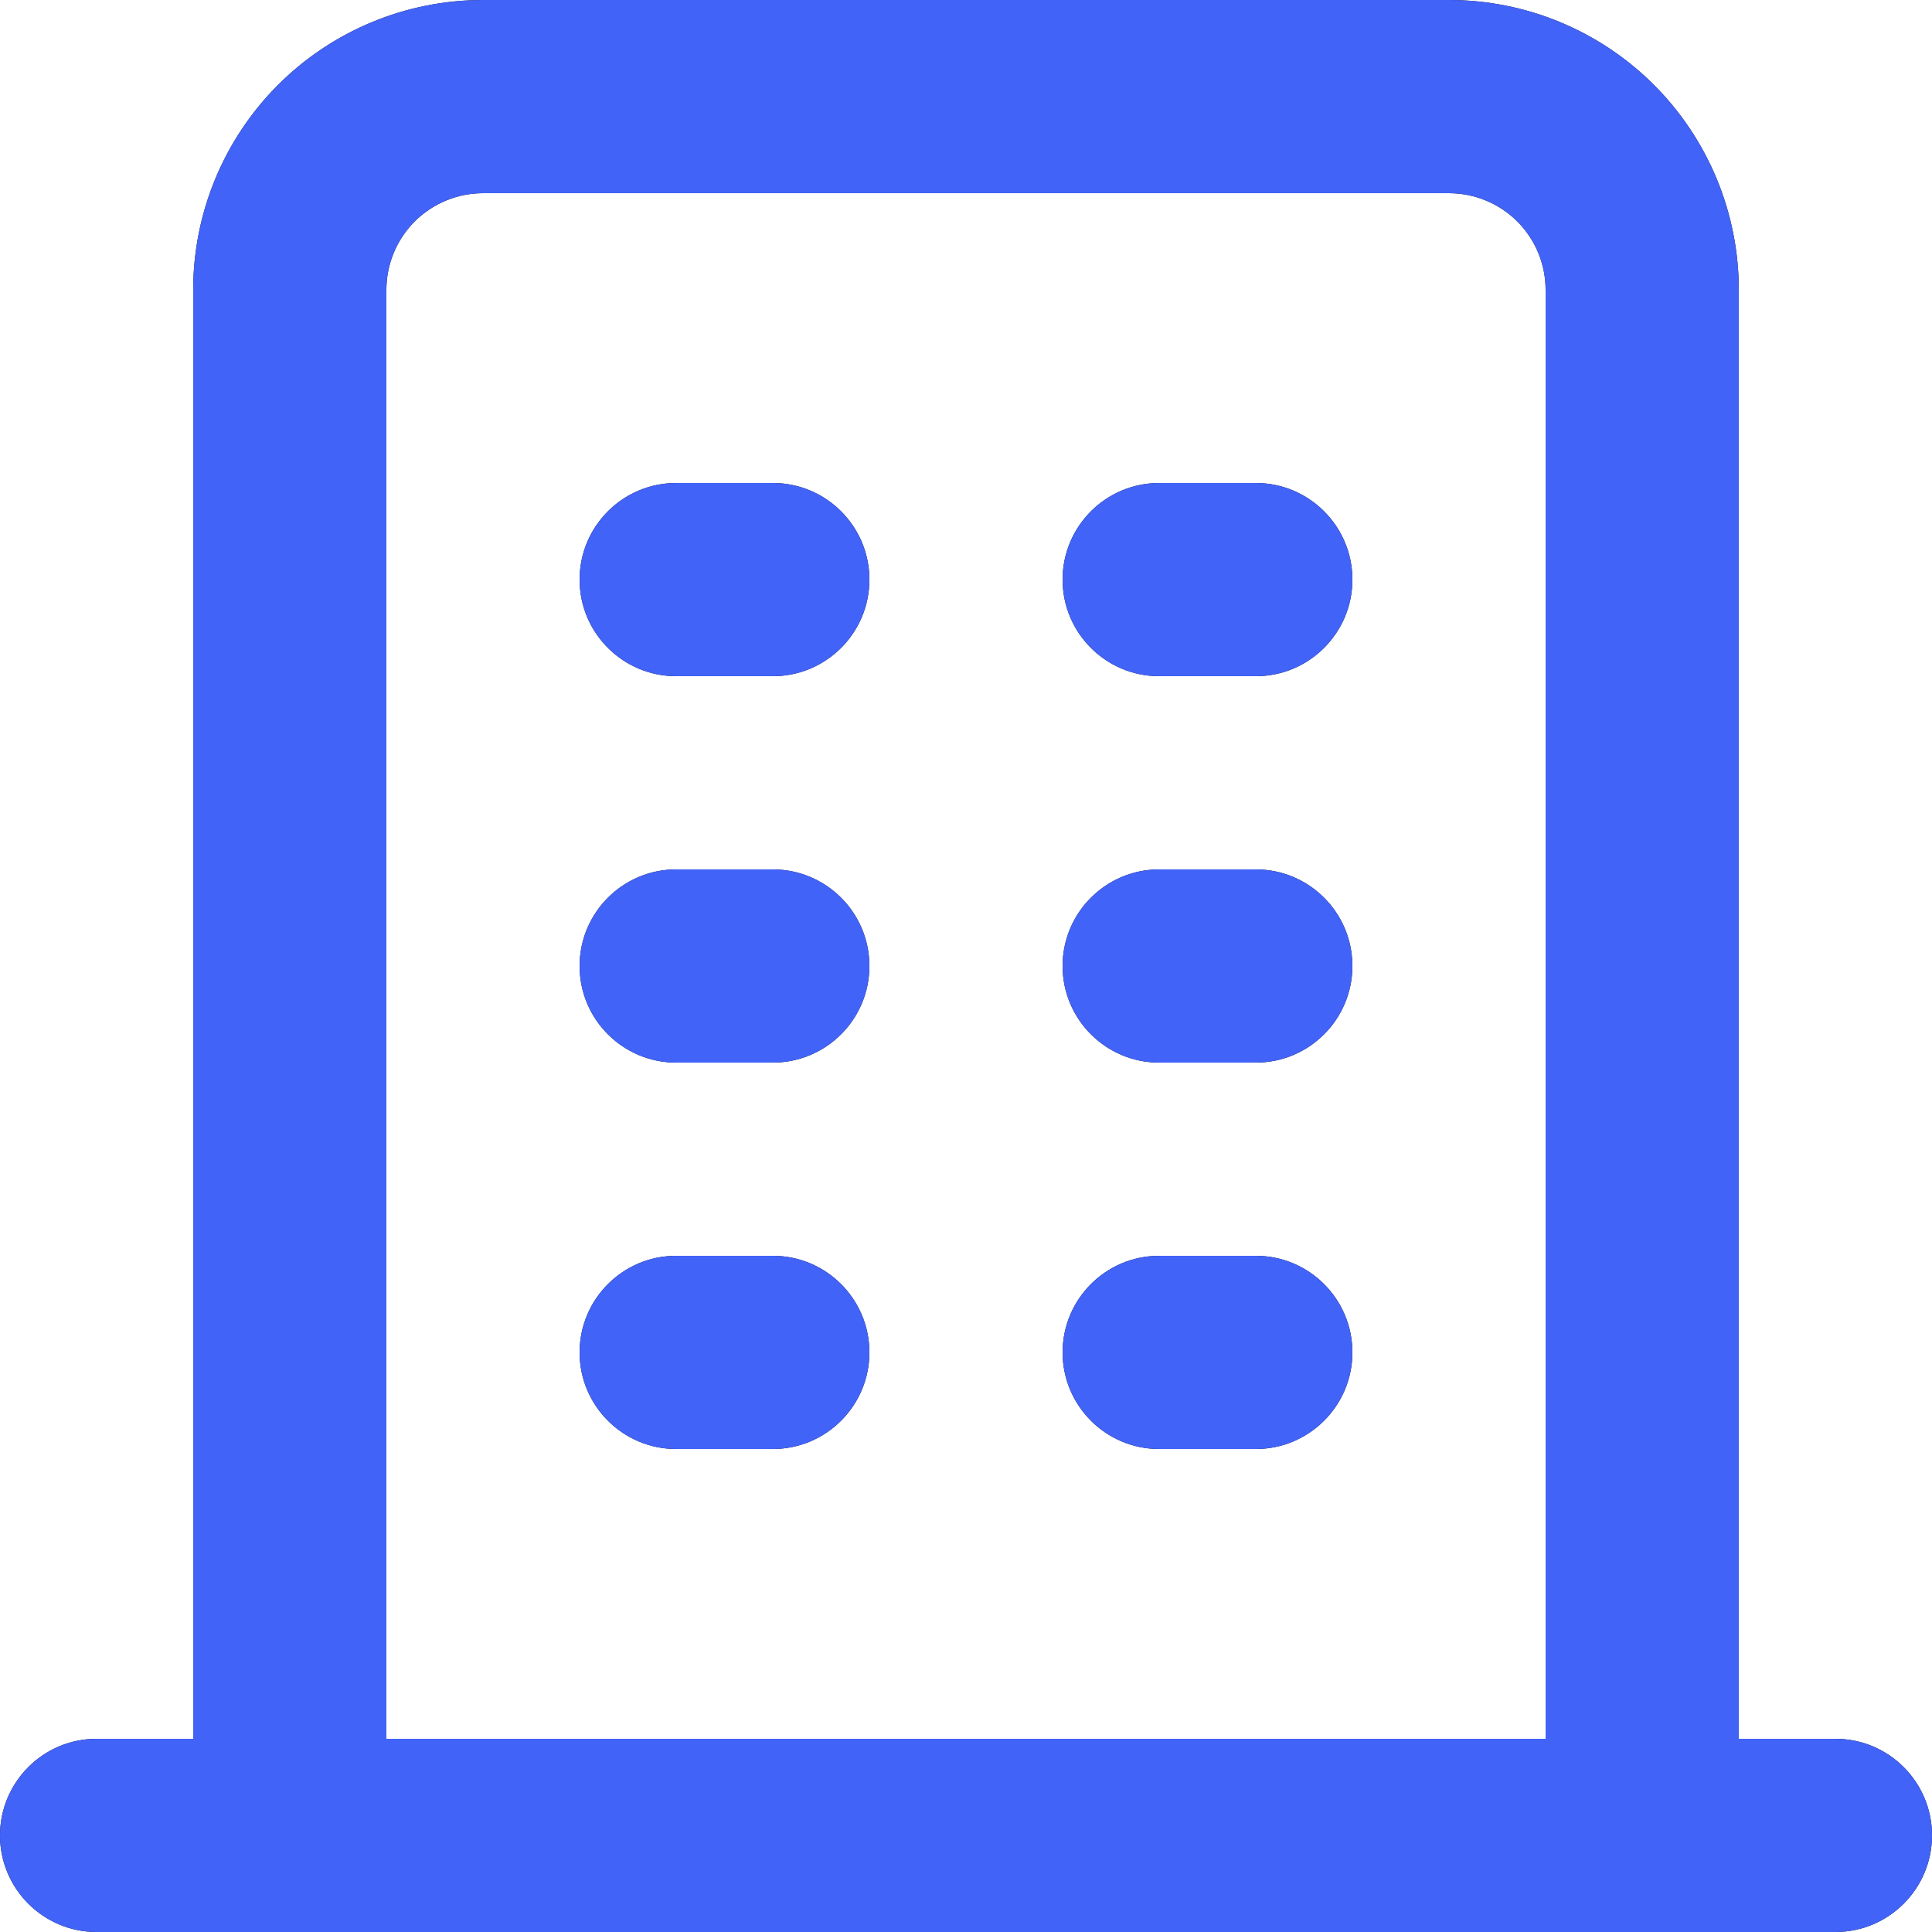<?xml version="1.0" encoding="UTF-8"?> <svg xmlns="http://www.w3.org/2000/svg" width="30" height="30" viewBox="0 0 30 30" fill="none"><path d="M24 4.5C24 4.102 23.842 3.721 23.561 3.439C23.279 3.158 22.898 3 22.5 3H7.5C7.102 3 6.721 3.158 6.439 3.439C6.158 3.721 6 4.102 6 4.5V27H24V4.5ZM12 19.5C12.828 19.5 13.5 20.172 13.5 21C13.5 21.828 12.828 22.5 12 22.5H10.5C9.672 22.5 9 21.828 9 21C9 20.172 9.672 19.5 10.5 19.5H12ZM19.5 19.5C20.328 19.5 21 20.172 21 21C21 21.828 20.328 22.5 19.5 22.5H18C17.172 22.5 16.5 21.828 16.5 21C16.5 20.172 17.172 19.5 18 19.5H19.5ZM12 13.5C12.828 13.5 13.5 14.172 13.5 15C13.5 15.828 12.828 16.5 12 16.5H10.5C9.672 16.5 9 15.828 9 15C9 14.172 9.672 13.5 10.5 13.5H12ZM19.5 13.5C20.328 13.5 21 14.172 21 15C21 15.828 20.328 16.5 19.5 16.5H18C17.172 16.5 16.5 15.828 16.5 15C16.5 14.172 17.172 13.5 18 13.5H19.5ZM12 7.5C12.828 7.5 13.5 8.172 13.5 9C13.5 9.828 12.828 10.5 12 10.5H10.5C9.672 10.5 9 9.828 9 9C9 8.172 9.672 7.5 10.5 7.5H12ZM19.5 7.5C20.328 7.5 21 8.172 21 9C21 9.828 20.328 10.5 19.5 10.5H18C17.172 10.5 16.5 9.828 16.5 9C16.5 8.172 17.172 7.5 18 7.5H19.5ZM27 27H28.5C29.328 27 30 27.672 30 28.5C30 29.328 29.328 30 28.5 30H1.5C0.672 30 0 29.328 0 28.5C0 27.672 0.672 27 1.5 27H3V4.5C3 3.307 3.474 2.162 4.318 1.318C5.162 0.474 6.307 0 7.5 0H22.5C23.694 0 24.838 0.474 25.682 1.318C26.526 2.162 27 3.307 27 4.5V27Z" fill="#0A0A0A"></path><path d="M24 4.5C24 4.102 23.842 3.721 23.561 3.439C23.279 3.158 22.898 3 22.5 3H7.5C7.102 3 6.721 3.158 6.439 3.439C6.158 3.721 6 4.102 6 4.5V27H24V4.5ZM12 19.5C12.828 19.5 13.5 20.172 13.5 21C13.5 21.828 12.828 22.5 12 22.5H10.5C9.672 22.5 9 21.828 9 21C9 20.172 9.672 19.5 10.5 19.5H12ZM19.5 19.5C20.328 19.5 21 20.172 21 21C21 21.828 20.328 22.5 19.5 22.5H18C17.172 22.5 16.5 21.828 16.5 21C16.5 20.172 17.172 19.5 18 19.5H19.5ZM12 13.5C12.828 13.5 13.5 14.172 13.5 15C13.5 15.828 12.828 16.5 12 16.5H10.5C9.672 16.5 9 15.828 9 15C9 14.172 9.672 13.5 10.5 13.5H12ZM19.5 13.5C20.328 13.5 21 14.172 21 15C21 15.828 20.328 16.5 19.5 16.5H18C17.172 16.5 16.5 15.828 16.5 15C16.5 14.172 17.172 13.5 18 13.5H19.5ZM12 7.5C12.828 7.5 13.5 8.172 13.5 9C13.5 9.828 12.828 10.5 12 10.5H10.5C9.672 10.5 9 9.828 9 9C9 8.172 9.672 7.5 10.5 7.5H12ZM19.5 7.5C20.328 7.5 21 8.172 21 9C21 9.828 20.328 10.5 19.5 10.5H18C17.172 10.5 16.5 9.828 16.5 9C16.5 8.172 17.172 7.5 18 7.5H19.5ZM27 27H28.5C29.328 27 30 27.672 30 28.5C30 29.328 29.328 30 28.5 30H1.5C0.672 30 0 29.328 0 28.5C0 27.672 0.672 27 1.5 27H3V4.5C3 3.307 3.474 2.162 4.318 1.318C5.162 0.474 6.307 0 7.5 0H22.5C23.694 0 24.838 0.474 25.682 1.318C26.526 2.162 27 3.307 27 4.5V27Z" fill="#4263F8"></path></svg> 